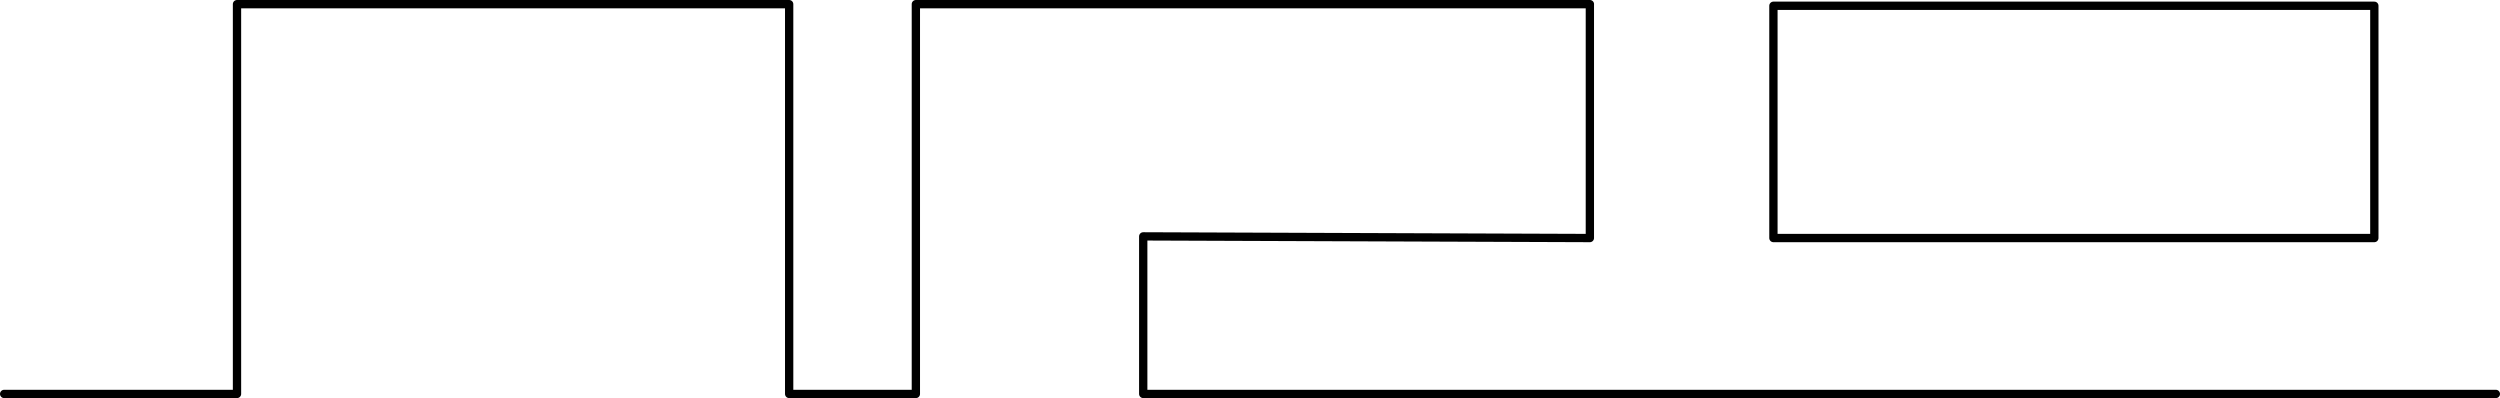 <svg xmlns="http://www.w3.org/2000/svg" viewBox="0 0 602 95.86">
  <defs>
    <style>
      .a{fill:none;stroke:#000;stroke-linecap:round;stroke-linejoin:round;stroke-width:2px}
    </style>
  </defs>
  <path class="a" d="M275.29 94.86H601M275.29 56.92v37.94M382.84 57.32l-107.55-.4M382.84 1v56.32M220.54 1h162.31M220.54 94.86V1M190.03 1v93.86M57.07 1H190.03M57.07 94.86V1M427.04 57.32V1.39M571.74 57.32h-144.7M571.74 1.39v55.93M427.04 1.39h144.7M220.54 94.86h-30.51M57.07 94.86H1"/>
</svg>
